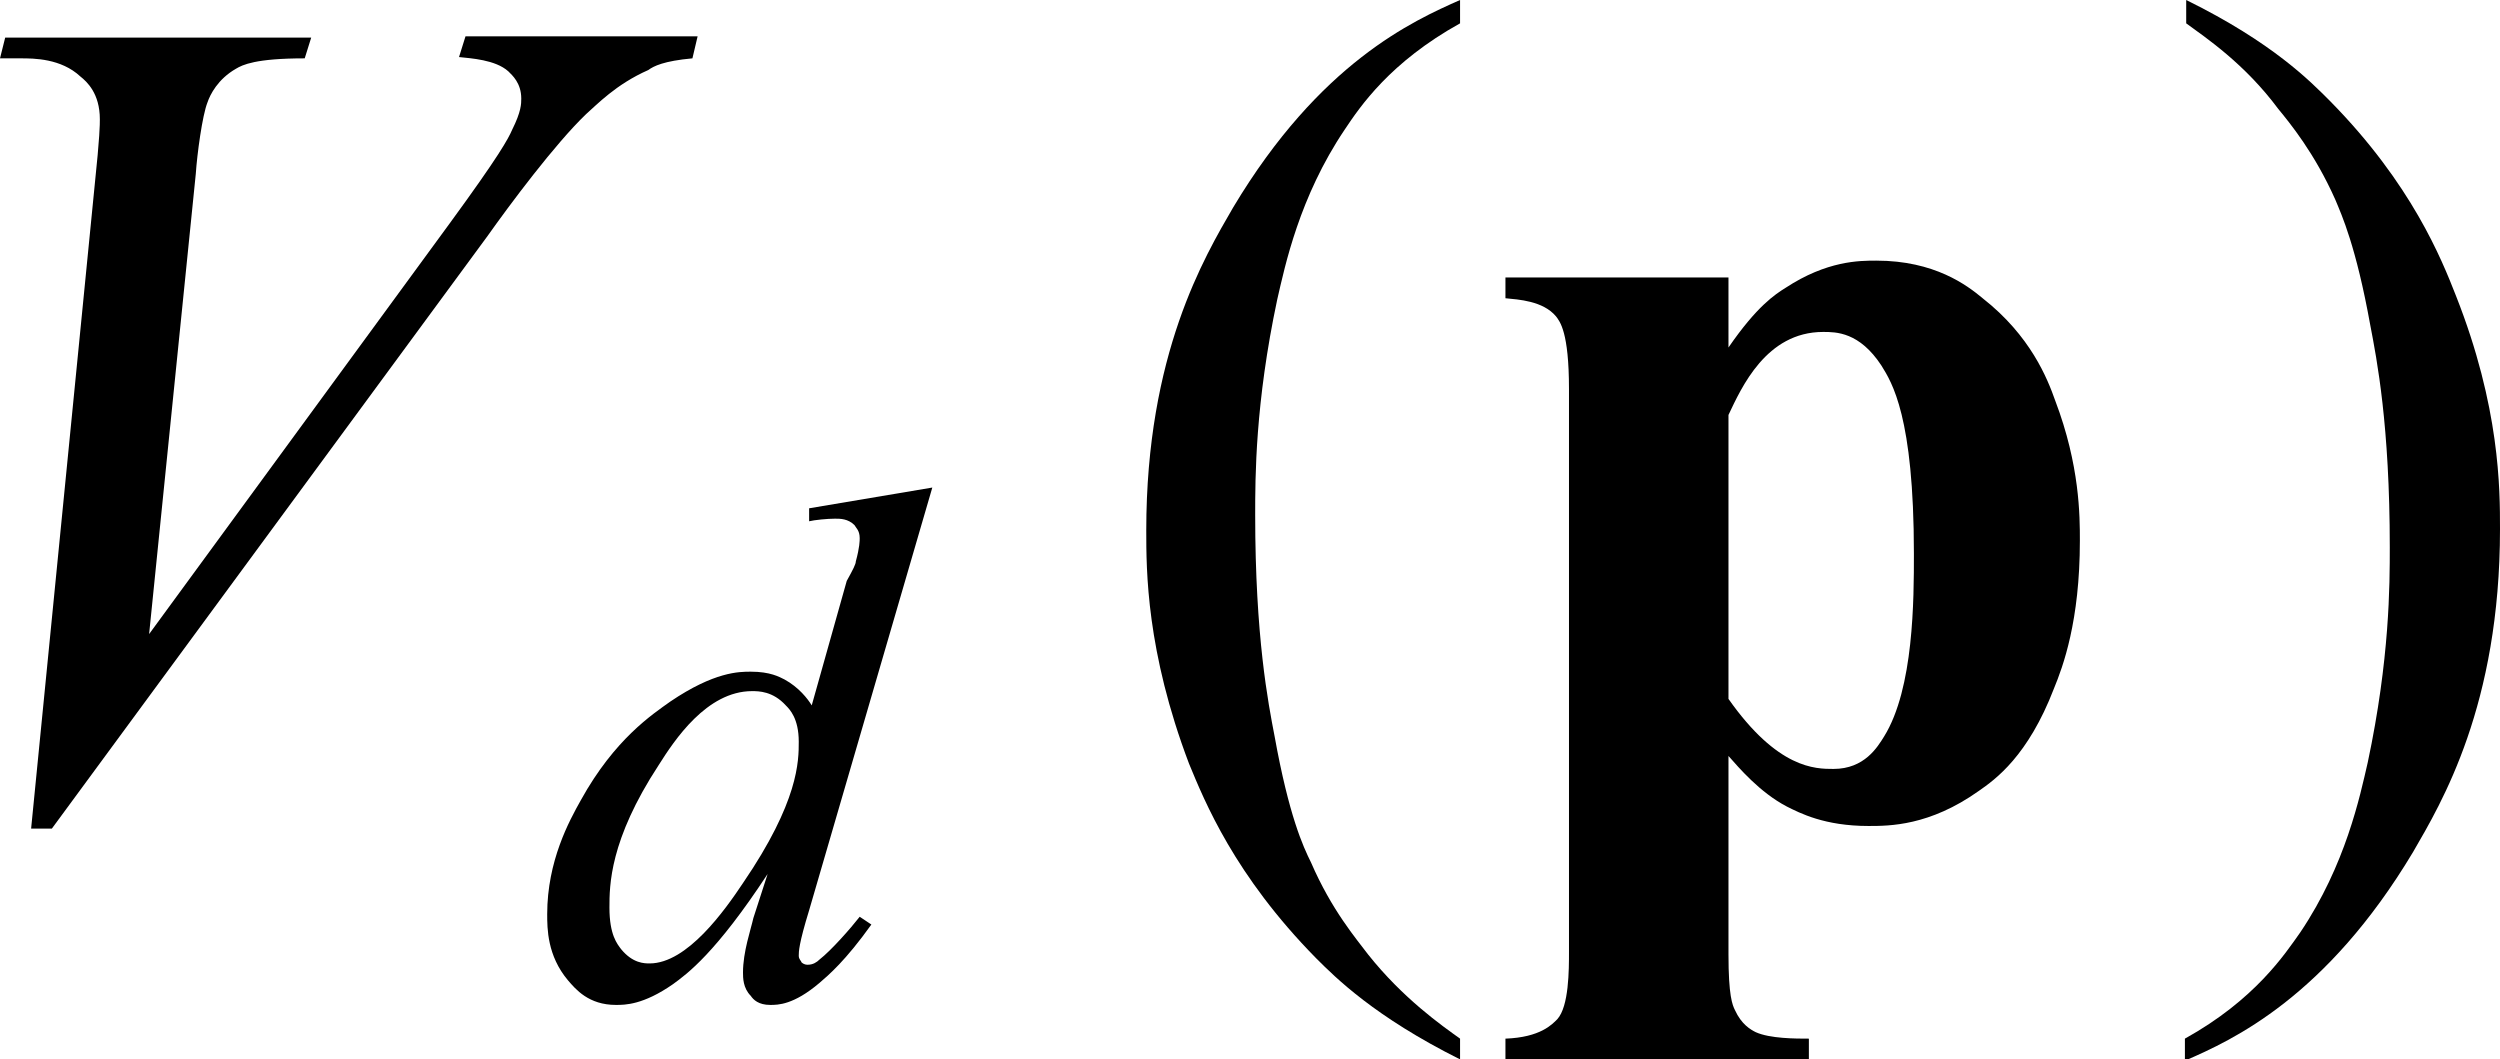 <?xml version="1.0" encoding="utf-8"?>
<!-- Generator: Adobe Illustrator 25.2.3, SVG Export Plug-In . SVG Version: 6.00 Build 0)  -->
<svg version="1.1" id="レイヤー_1" xmlns="http://www.w3.org/2000/svg" xmlns:xlink="http://www.w3.org/1999/xlink" x="0px"
	 y="0px" viewBox="0 0 19.28 8.17" style="enable-background:new 0 0 19.28 8.17;" xml:space="preserve">
<g>
	<path d="M0.24,6.39l0.49-4.96c0.04-0.38,0.04-0.47,0.04-0.51c0-0.2-0.1-0.29-0.15-0.33C0.47,0.45,0.26,0.45,0.16,0.45H0l0.04-0.16
		H2.4L2.35,0.45c-0.38,0-0.48,0.05-0.53,0.08C1.68,0.61,1.62,0.73,1.6,0.79c-0.04,0.1-0.08,0.4-0.09,0.55L1.15,4.89l2.32-3.17
		C3.85,1.2,3.92,1.07,3.95,1c0.07-0.14,0.07-0.2,0.07-0.24c0-0.12-0.07-0.18-0.1-0.21c-0.1-0.09-0.29-0.1-0.38-0.11l0.05-0.16h1.79
		L5.34,0.45C5.12,0.47,5.04,0.51,5,0.54C4.75,0.65,4.6,0.81,4.52,0.88c-0.24,0.23-0.59,0.7-0.76,0.94L0.4,6.39H0.24z"/>
	<path d="M6.16,5.72c0-0.18-0.07-0.25-0.1-0.28C5.96,5.33,5.85,5.33,5.8,5.33c-0.35,0-0.6,0.38-0.72,0.57C4.7,6.48,4.7,6.83,4.7,7
		c0,0.21,0.06,0.28,0.09,0.32c0.09,0.11,0.18,0.11,0.22,0.11c0.29,0,0.58-0.41,0.72-0.62C6.16,6.18,6.16,5.87,6.16,5.72z M7.19,3.76
		L6.24,7.02C6.16,7.28,6.16,7.34,6.16,7.37s0.02,0.04,0.02,0.05C6.2,7.44,6.22,7.44,6.23,7.44c0.04,0,0.07-0.02,0.09-0.04
		c0.09-0.07,0.24-0.24,0.31-0.33l0.09,0.06c-0.2,0.28-0.33,0.39-0.4,0.45C6.12,7.75,6,7.75,5.94,7.75c-0.09,0-0.13-0.04-0.15-0.07
		C5.73,7.62,5.73,7.54,5.73,7.5c0-0.16,0.06-0.33,0.08-0.42l0.11-0.34C5.52,7.35,5.3,7.51,5.19,7.59C4.96,7.75,4.82,7.75,4.75,7.75
		c-0.21,0-0.31-0.12-0.37-0.19c-0.16-0.19-0.16-0.4-0.16-0.51c0-0.41,0.17-0.72,0.26-0.88c0.26-0.47,0.55-0.66,0.69-0.76
		c0.34-0.23,0.53-0.23,0.62-0.23c0.15,0,0.22,0.04,0.26,0.06c0.11,0.06,0.18,0.15,0.21,0.2l0.27-0.96C6.58,4.39,6.6,4.35,6.6,4.33
		c0.03-0.11,0.03-0.16,0.03-0.18c0-0.06-0.03-0.08-0.04-0.1C6.54,4,6.48,4,6.44,4C6.38,4,6.28,4.01,6.24,4.02v-0.1L7.19,3.76z"/>
	<path d="M11.26,8.01v0.16c-0.66-0.33-0.96-0.63-1.11-0.78c-0.63-0.64-0.86-1.21-0.98-1.5C8.84,5.02,8.84,4.4,8.84,4.09
		c0-1.36,0.45-2.11,0.67-2.49C10.18,0.48,10.9,0.16,11.26,0v0.18c-0.54,0.3-0.77,0.64-0.89,0.82c-0.35,0.52-0.46,1.05-0.52,1.31
		c-0.17,0.8-0.17,1.37-0.17,1.66c0,0.94,0.1,1.45,0.15,1.71c0.11,0.61,0.22,0.85,0.28,0.97c0.16,0.37,0.35,0.59,0.44,0.71
		C10.82,7.7,11.12,7.91,11.26,8.01z"/>
	<path d="M16.86,0.18V0c0.67,0.33,0.96,0.63,1.11,0.78C18.6,1.42,18.83,2,18.94,2.28c0.34,0.86,0.34,1.49,0.34,1.8
		c0,1.36-0.45,2.11-0.67,2.49c-0.67,1.12-1.39,1.45-1.76,1.61V8.01c0.54-0.3,0.77-0.65,0.89-0.82c0.35-0.52,0.46-1.05,0.52-1.31
		c0.17-0.8,0.17-1.37,0.17-1.66c0-0.94-0.1-1.45-0.15-1.71c-0.11-0.61-0.22-0.85-0.27-0.97c-0.16-0.36-0.35-0.59-0.44-0.7
		C17.31,0.49,17.01,0.29,16.86,0.18z"/>
	<path d="M13.33,5.39c0.38,0.54,0.67,0.54,0.81,0.54c0.24,0,0.34-0.17,0.39-0.25c0.23-0.37,0.23-1.06,0.23-1.41
		c0-1.06-0.17-1.32-0.25-1.45c-0.17-0.26-0.35-0.26-0.45-0.26c-0.44,0-0.63,0.43-0.73,0.64V5.39z M13.33,5.83v1.53
		c0,0.32,0.03,0.39,0.05,0.43c0.05,0.11,0.12,0.15,0.16,0.17c0.11,0.05,0.31,0.05,0.41,0.05v0.16h-2.34V8.01
		c0.27-0.01,0.36-0.11,0.4-0.15c0.09-0.1,0.09-0.38,0.09-0.52V3c0-0.44-0.07-0.52-0.1-0.56c-0.1-0.12-0.29-0.13-0.39-0.14V2.14h1.72
		v0.54c0.22-0.32,0.36-0.41,0.44-0.46c0.32-0.21,0.57-0.21,0.7-0.21c0.45,0,0.7,0.19,0.82,0.29c0.37,0.29,0.5,0.62,0.56,0.79
		c0.19,0.5,0.19,0.89,0.19,1.08c0,0.62-0.13,0.97-0.2,1.14c-0.2,0.52-0.45,0.7-0.58,0.79c-0.38,0.27-0.69,0.27-0.85,0.27
		c-0.34,0-0.53-0.1-0.63-0.15C13.57,6.11,13.41,5.92,13.33,5.83z"/>
</g>
</svg>
